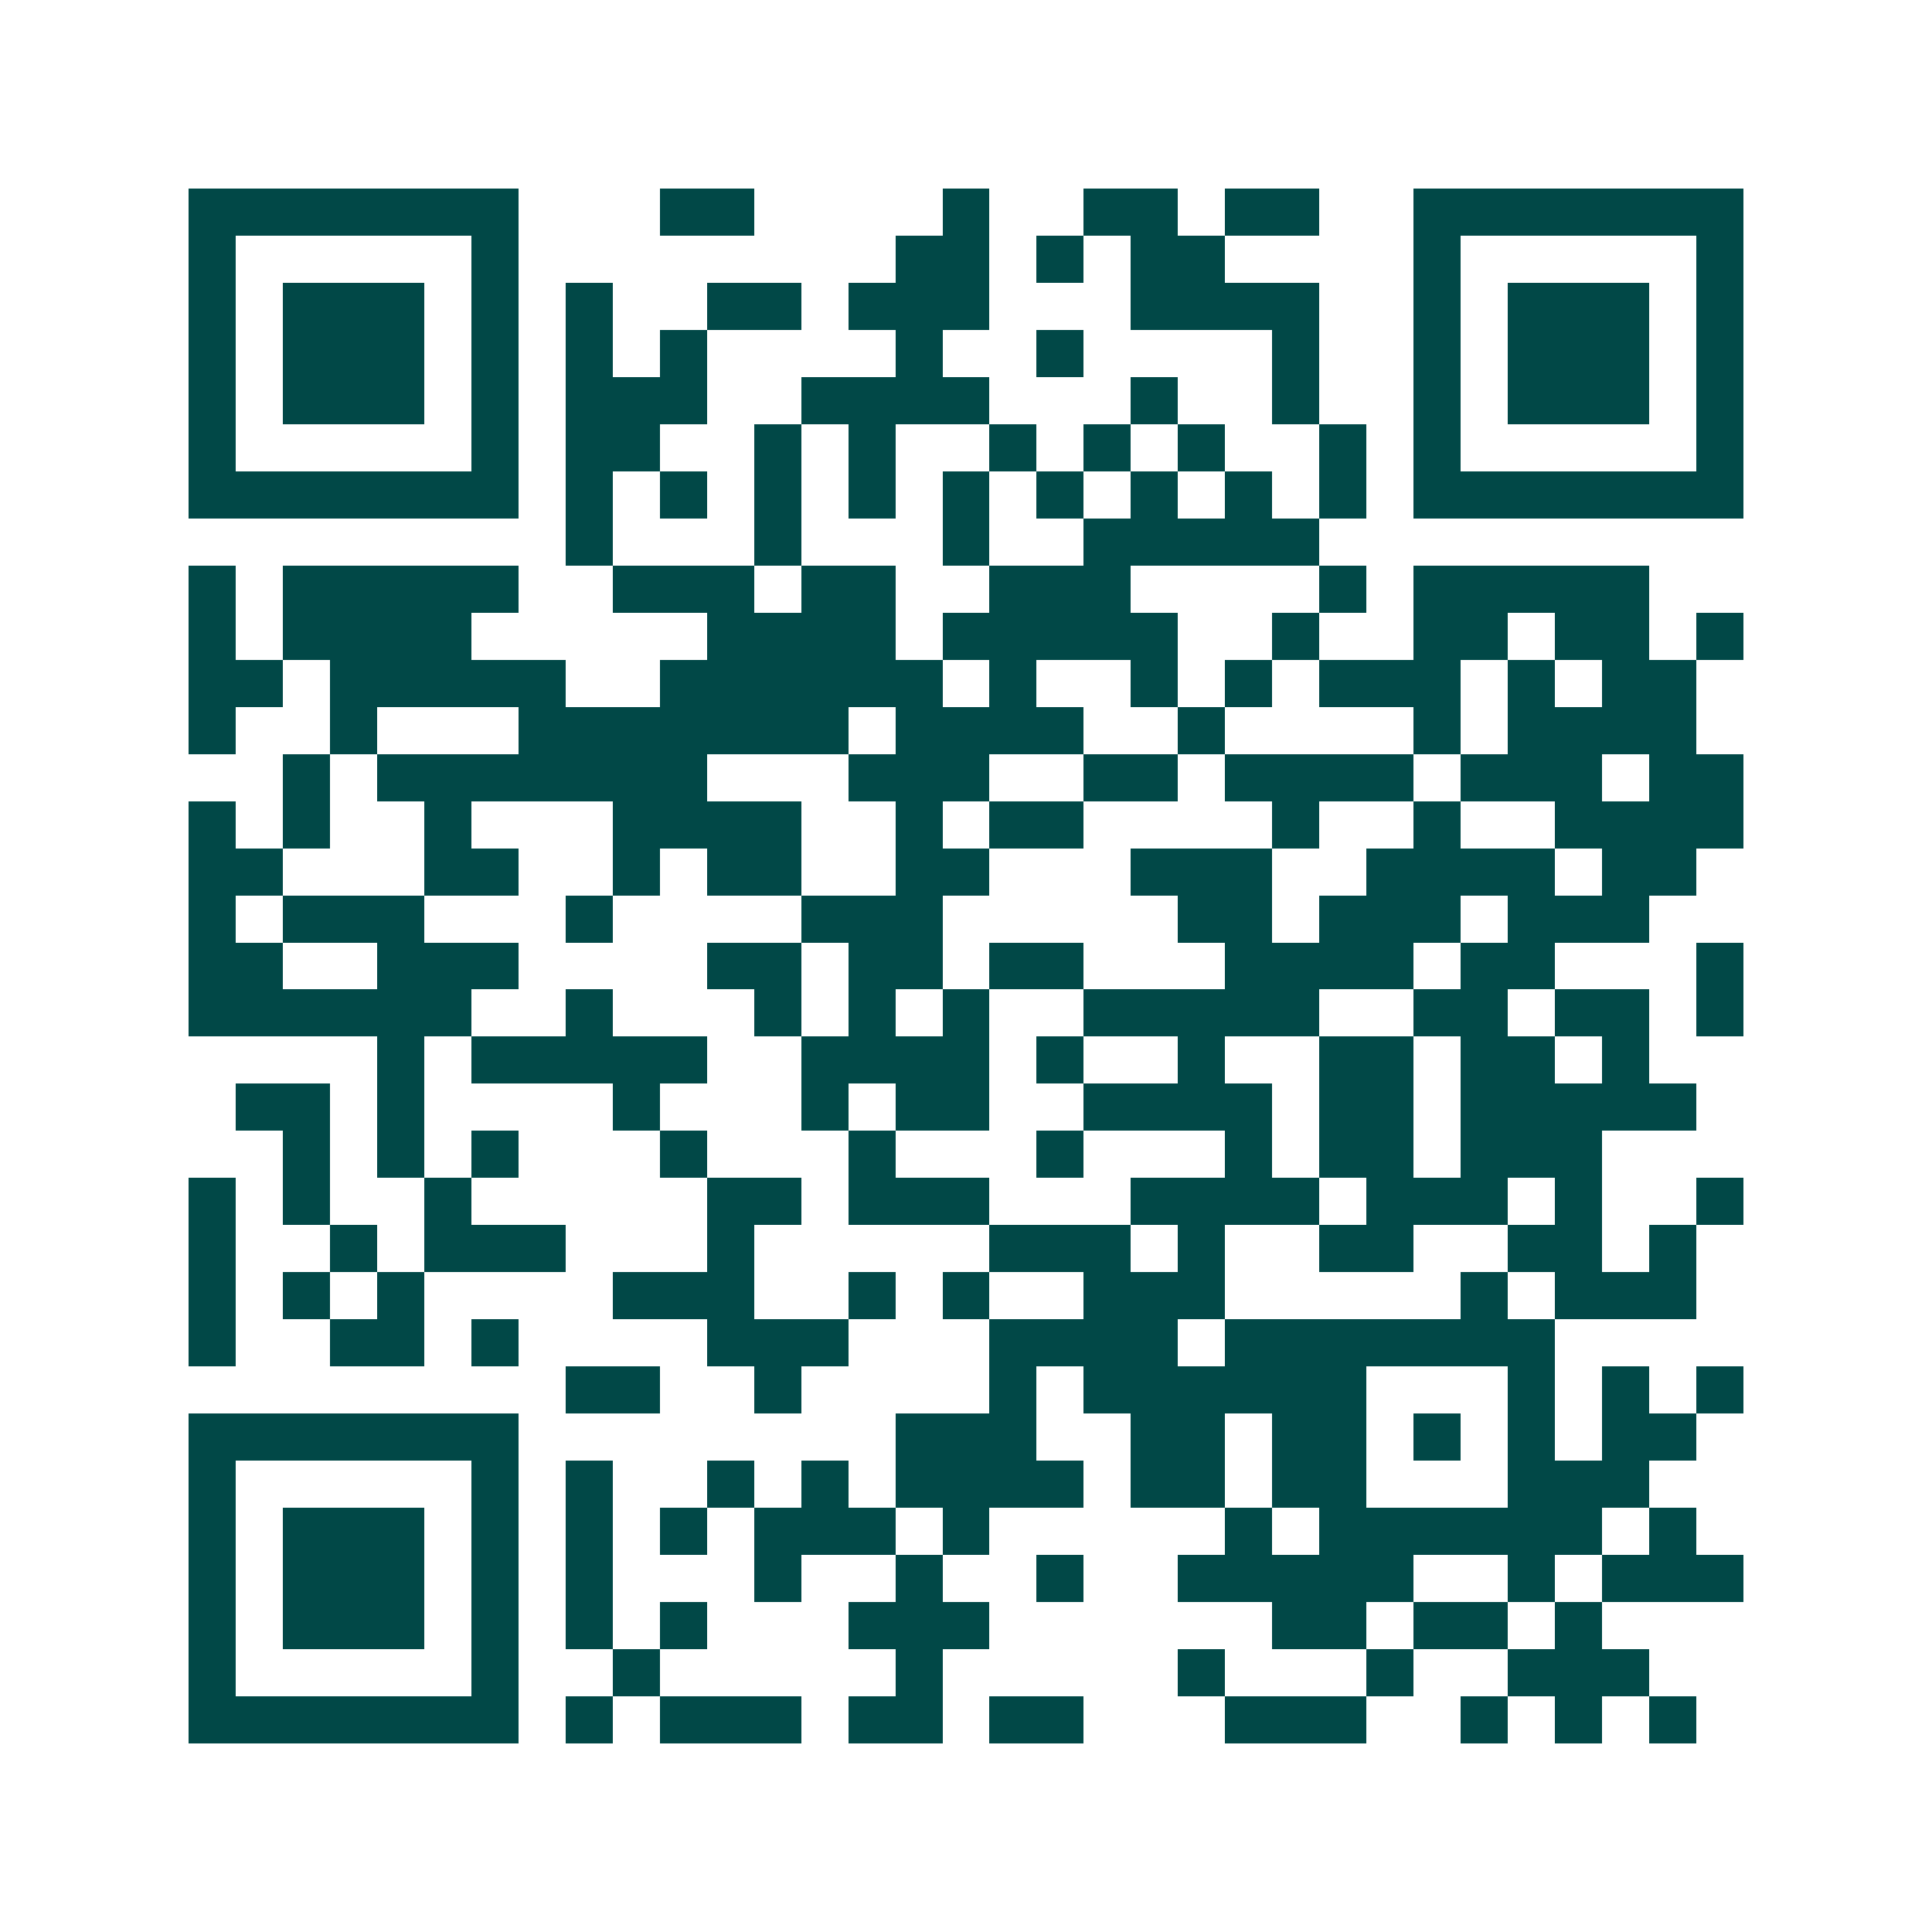 <svg xmlns="http://www.w3.org/2000/svg" width="200" height="200" viewBox="0 0 41 41" shape-rendering="crispEdges"><path fill="#ffffff" d="M0 0h41v41H0z"/><path stroke="#014847" d="M4 4.5h7m3 0h2m4 0h1m2 0h2m1 0h2m2 0h7M4 5.5h1m5 0h1m8 0h2m1 0h1m1 0h2m4 0h1m5 0h1M4 6.5h1m1 0h3m1 0h1m1 0h1m2 0h2m1 0h3m3 0h4m2 0h1m1 0h3m1 0h1M4 7.5h1m1 0h3m1 0h1m1 0h1m1 0h1m4 0h1m2 0h1m4 0h1m2 0h1m1 0h3m1 0h1M4 8.5h1m1 0h3m1 0h1m1 0h3m2 0h4m3 0h1m2 0h1m2 0h1m1 0h3m1 0h1M4 9.5h1m5 0h1m1 0h2m2 0h1m1 0h1m2 0h1m1 0h1m1 0h1m2 0h1m1 0h1m5 0h1M4 10.5h7m1 0h1m1 0h1m1 0h1m1 0h1m1 0h1m1 0h1m1 0h1m1 0h1m1 0h1m1 0h7M12 11.5h1m3 0h1m3 0h1m2 0h5M4 12.5h1m1 0h5m2 0h3m1 0h2m2 0h3m4 0h1m1 0h5M4 13.5h1m1 0h4m5 0h4m1 0h5m2 0h1m2 0h2m1 0h2m1 0h1M4 14.5h2m1 0h5m2 0h6m1 0h1m2 0h1m1 0h1m1 0h3m1 0h1m1 0h2M4 15.5h1m2 0h1m3 0h7m1 0h4m2 0h1m4 0h1m1 0h4M6 16.5h1m1 0h7m3 0h3m2 0h2m1 0h4m1 0h3m1 0h2M4 17.5h1m1 0h1m2 0h1m3 0h4m2 0h1m1 0h2m4 0h1m2 0h1m2 0h4M4 18.5h2m3 0h2m2 0h1m1 0h2m2 0h2m3 0h3m2 0h4m1 0h2M4 19.5h1m1 0h3m3 0h1m4 0h3m5 0h2m1 0h3m1 0h3M4 20.5h2m2 0h3m4 0h2m1 0h2m1 0h2m3 0h4m1 0h2m3 0h1M4 21.5h6m2 0h1m3 0h1m1 0h1m1 0h1m2 0h5m2 0h2m1 0h2m1 0h1M8 22.5h1m1 0h5m2 0h4m1 0h1m2 0h1m2 0h2m1 0h2m1 0h1M5 23.5h2m1 0h1m4 0h1m3 0h1m1 0h2m2 0h4m1 0h2m1 0h5M6 24.5h1m1 0h1m1 0h1m3 0h1m3 0h1m3 0h1m3 0h1m1 0h2m1 0h3M4 25.5h1m1 0h1m2 0h1m5 0h2m1 0h3m3 0h4m1 0h3m1 0h1m2 0h1M4 26.5h1m2 0h1m1 0h3m3 0h1m5 0h3m1 0h1m2 0h2m2 0h2m1 0h1M4 27.5h1m1 0h1m1 0h1m4 0h3m2 0h1m1 0h1m2 0h3m5 0h1m1 0h3M4 28.5h1m2 0h2m1 0h1m4 0h3m3 0h4m1 0h7M12 29.5h2m2 0h1m4 0h1m1 0h6m3 0h1m1 0h1m1 0h1M4 30.5h7m8 0h3m2 0h2m1 0h2m1 0h1m1 0h1m1 0h2M4 31.5h1m5 0h1m1 0h1m2 0h1m1 0h1m1 0h4m1 0h2m1 0h2m3 0h3M4 32.5h1m1 0h3m1 0h1m1 0h1m1 0h1m1 0h3m1 0h1m5 0h1m1 0h6m1 0h1M4 33.5h1m1 0h3m1 0h1m1 0h1m3 0h1m2 0h1m2 0h1m2 0h5m2 0h1m1 0h3M4 34.5h1m1 0h3m1 0h1m1 0h1m1 0h1m3 0h3m6 0h2m1 0h2m1 0h1M4 35.5h1m5 0h1m2 0h1m5 0h1m5 0h1m3 0h1m2 0h3M4 36.5h7m1 0h1m1 0h3m1 0h2m1 0h2m3 0h3m2 0h1m1 0h1m1 0h1"/></svg>
